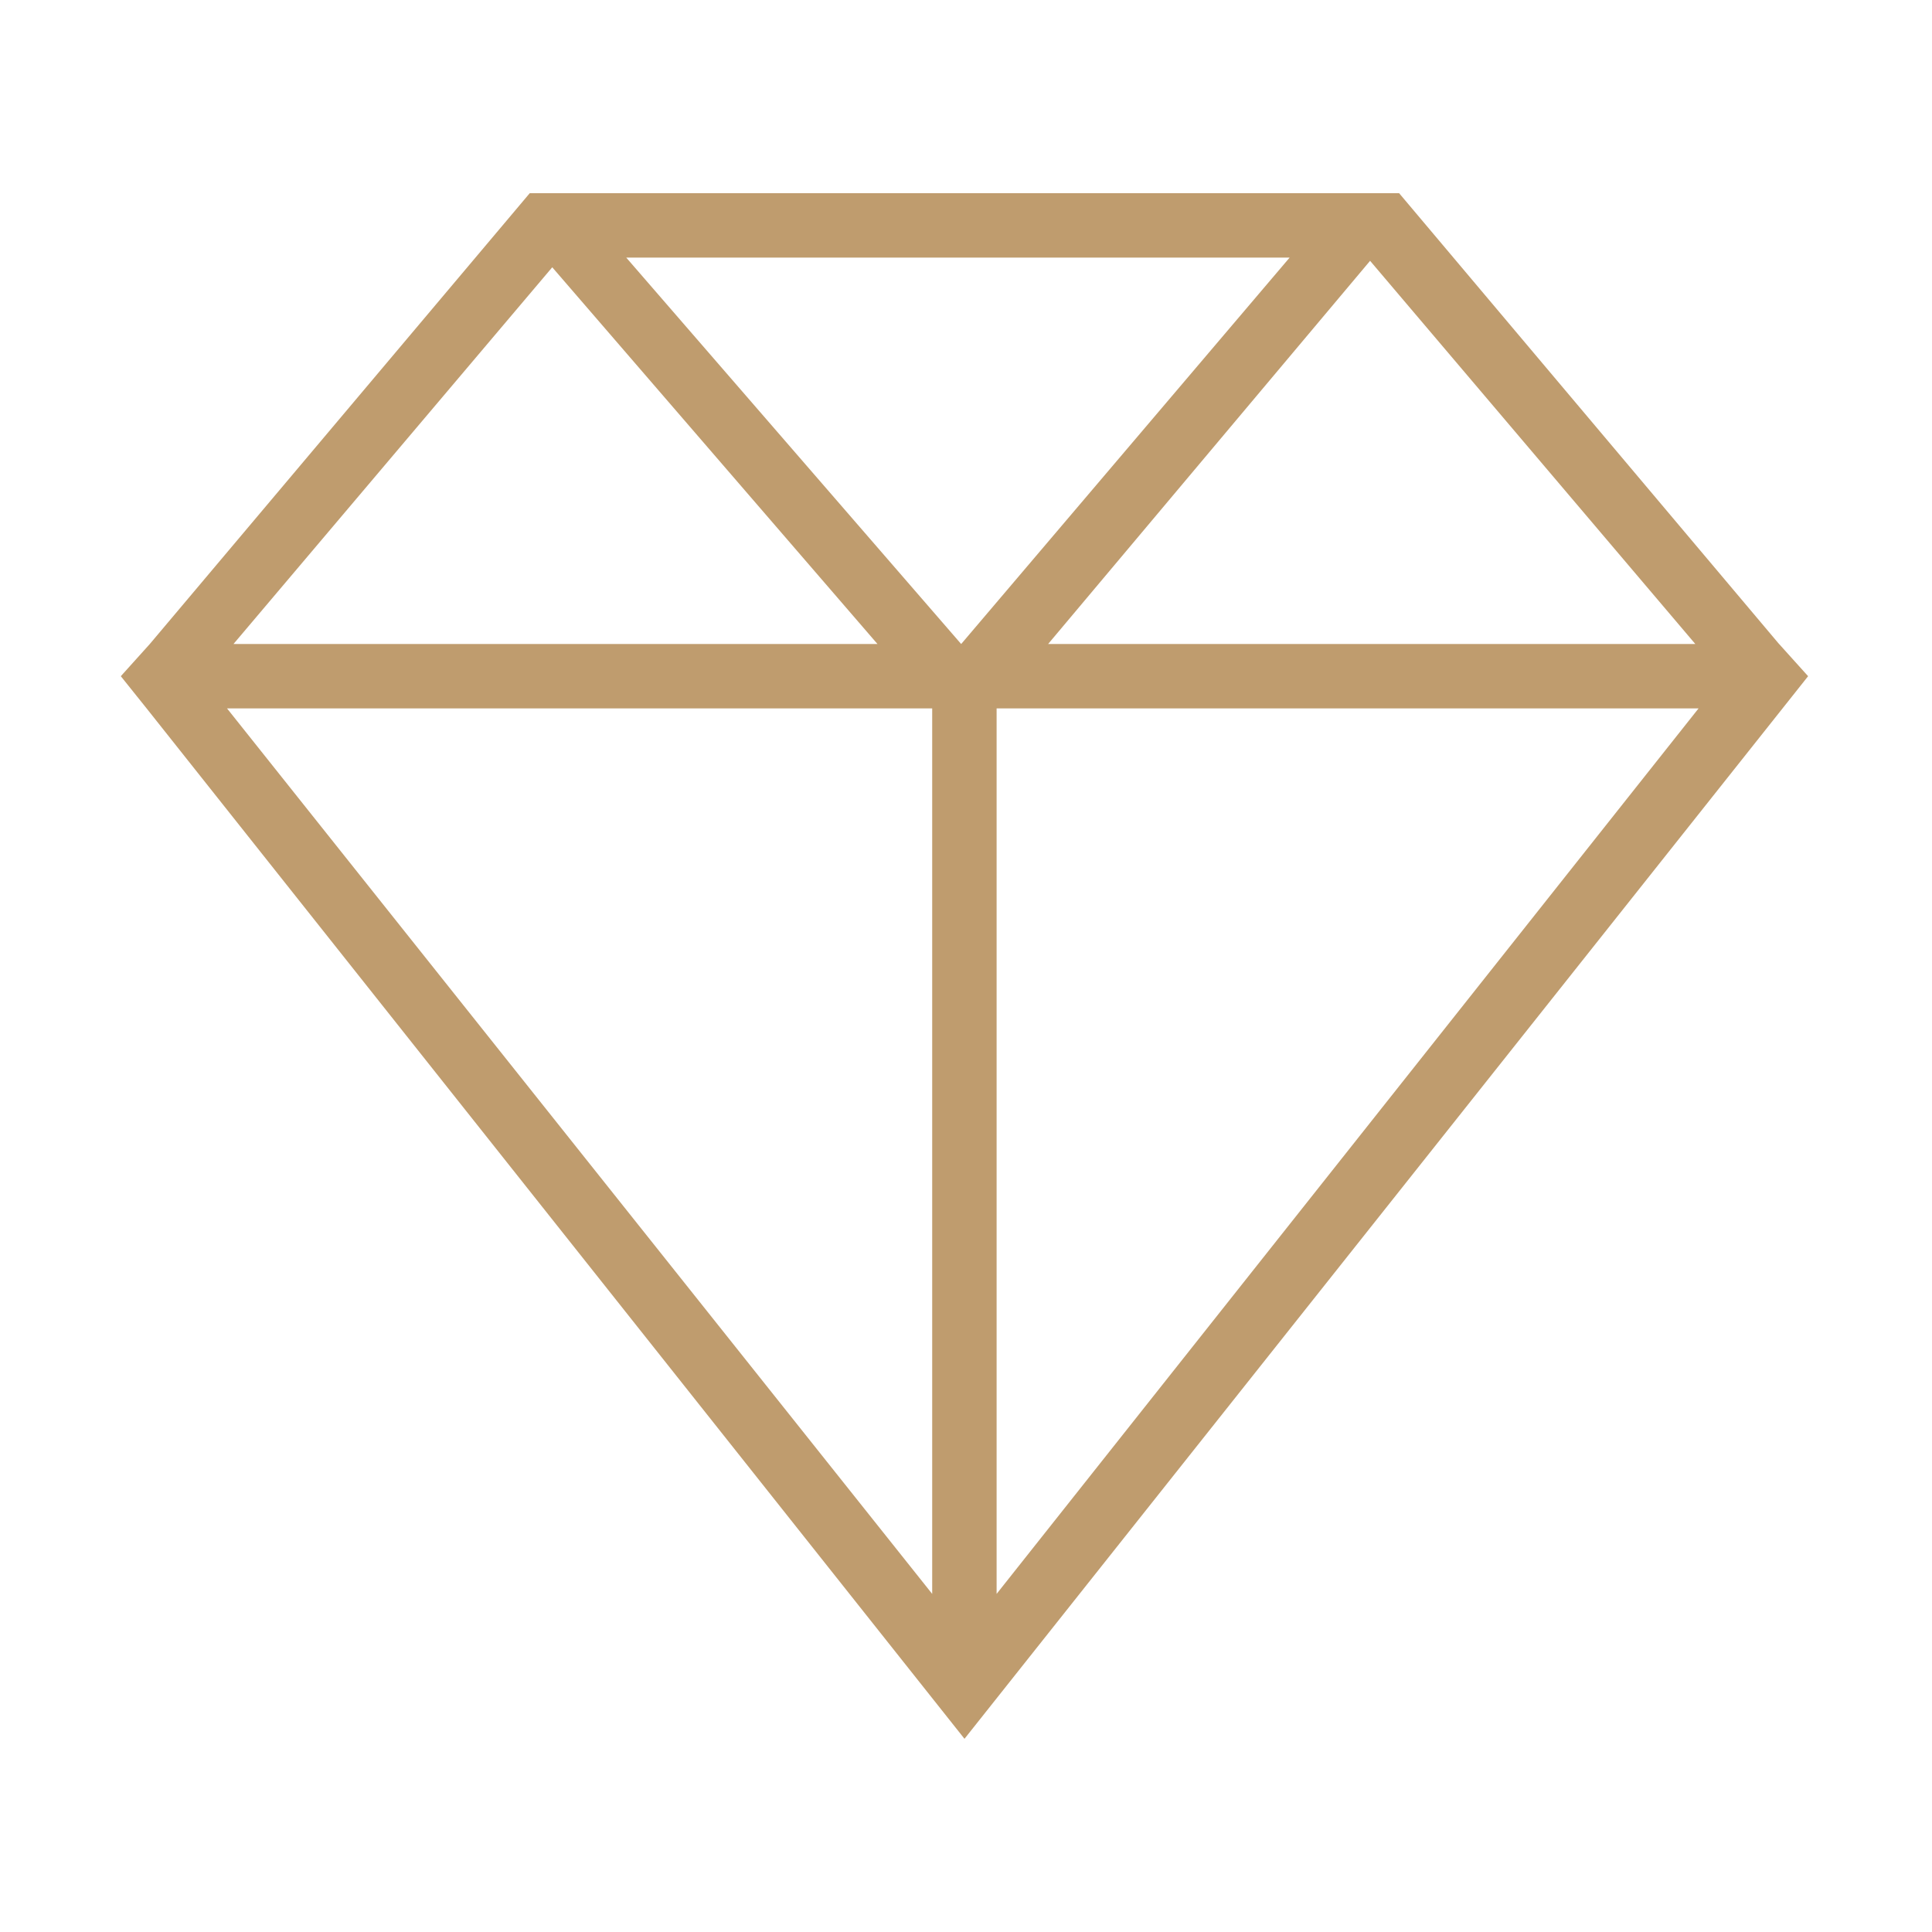<svg width="64" height="64" viewBox="0 0 64 64" fill="none" xmlns="http://www.w3.org/2000/svg">
<path d="M58.934 21.334L46.348 6.4H17.548L4.962 21.334L4.002 22.4L4.856 23.466L31.95 57.6L59.896 22.4L58.936 21.334H58.934ZM56.16 21.334H34.72L45.386 8.64L56.16 21.334ZM31.84 21.334L20.746 8.534H42.72L31.84 21.334ZM18.294 8.854L29.068 21.334H7.734L18.294 8.854ZM30.88 23.466V52.8L7.52 23.466H30.88ZM33.014 52.8V23.466H56.268L33.014 52.8Z" fill="#BF9C6E"/>
</svg>
